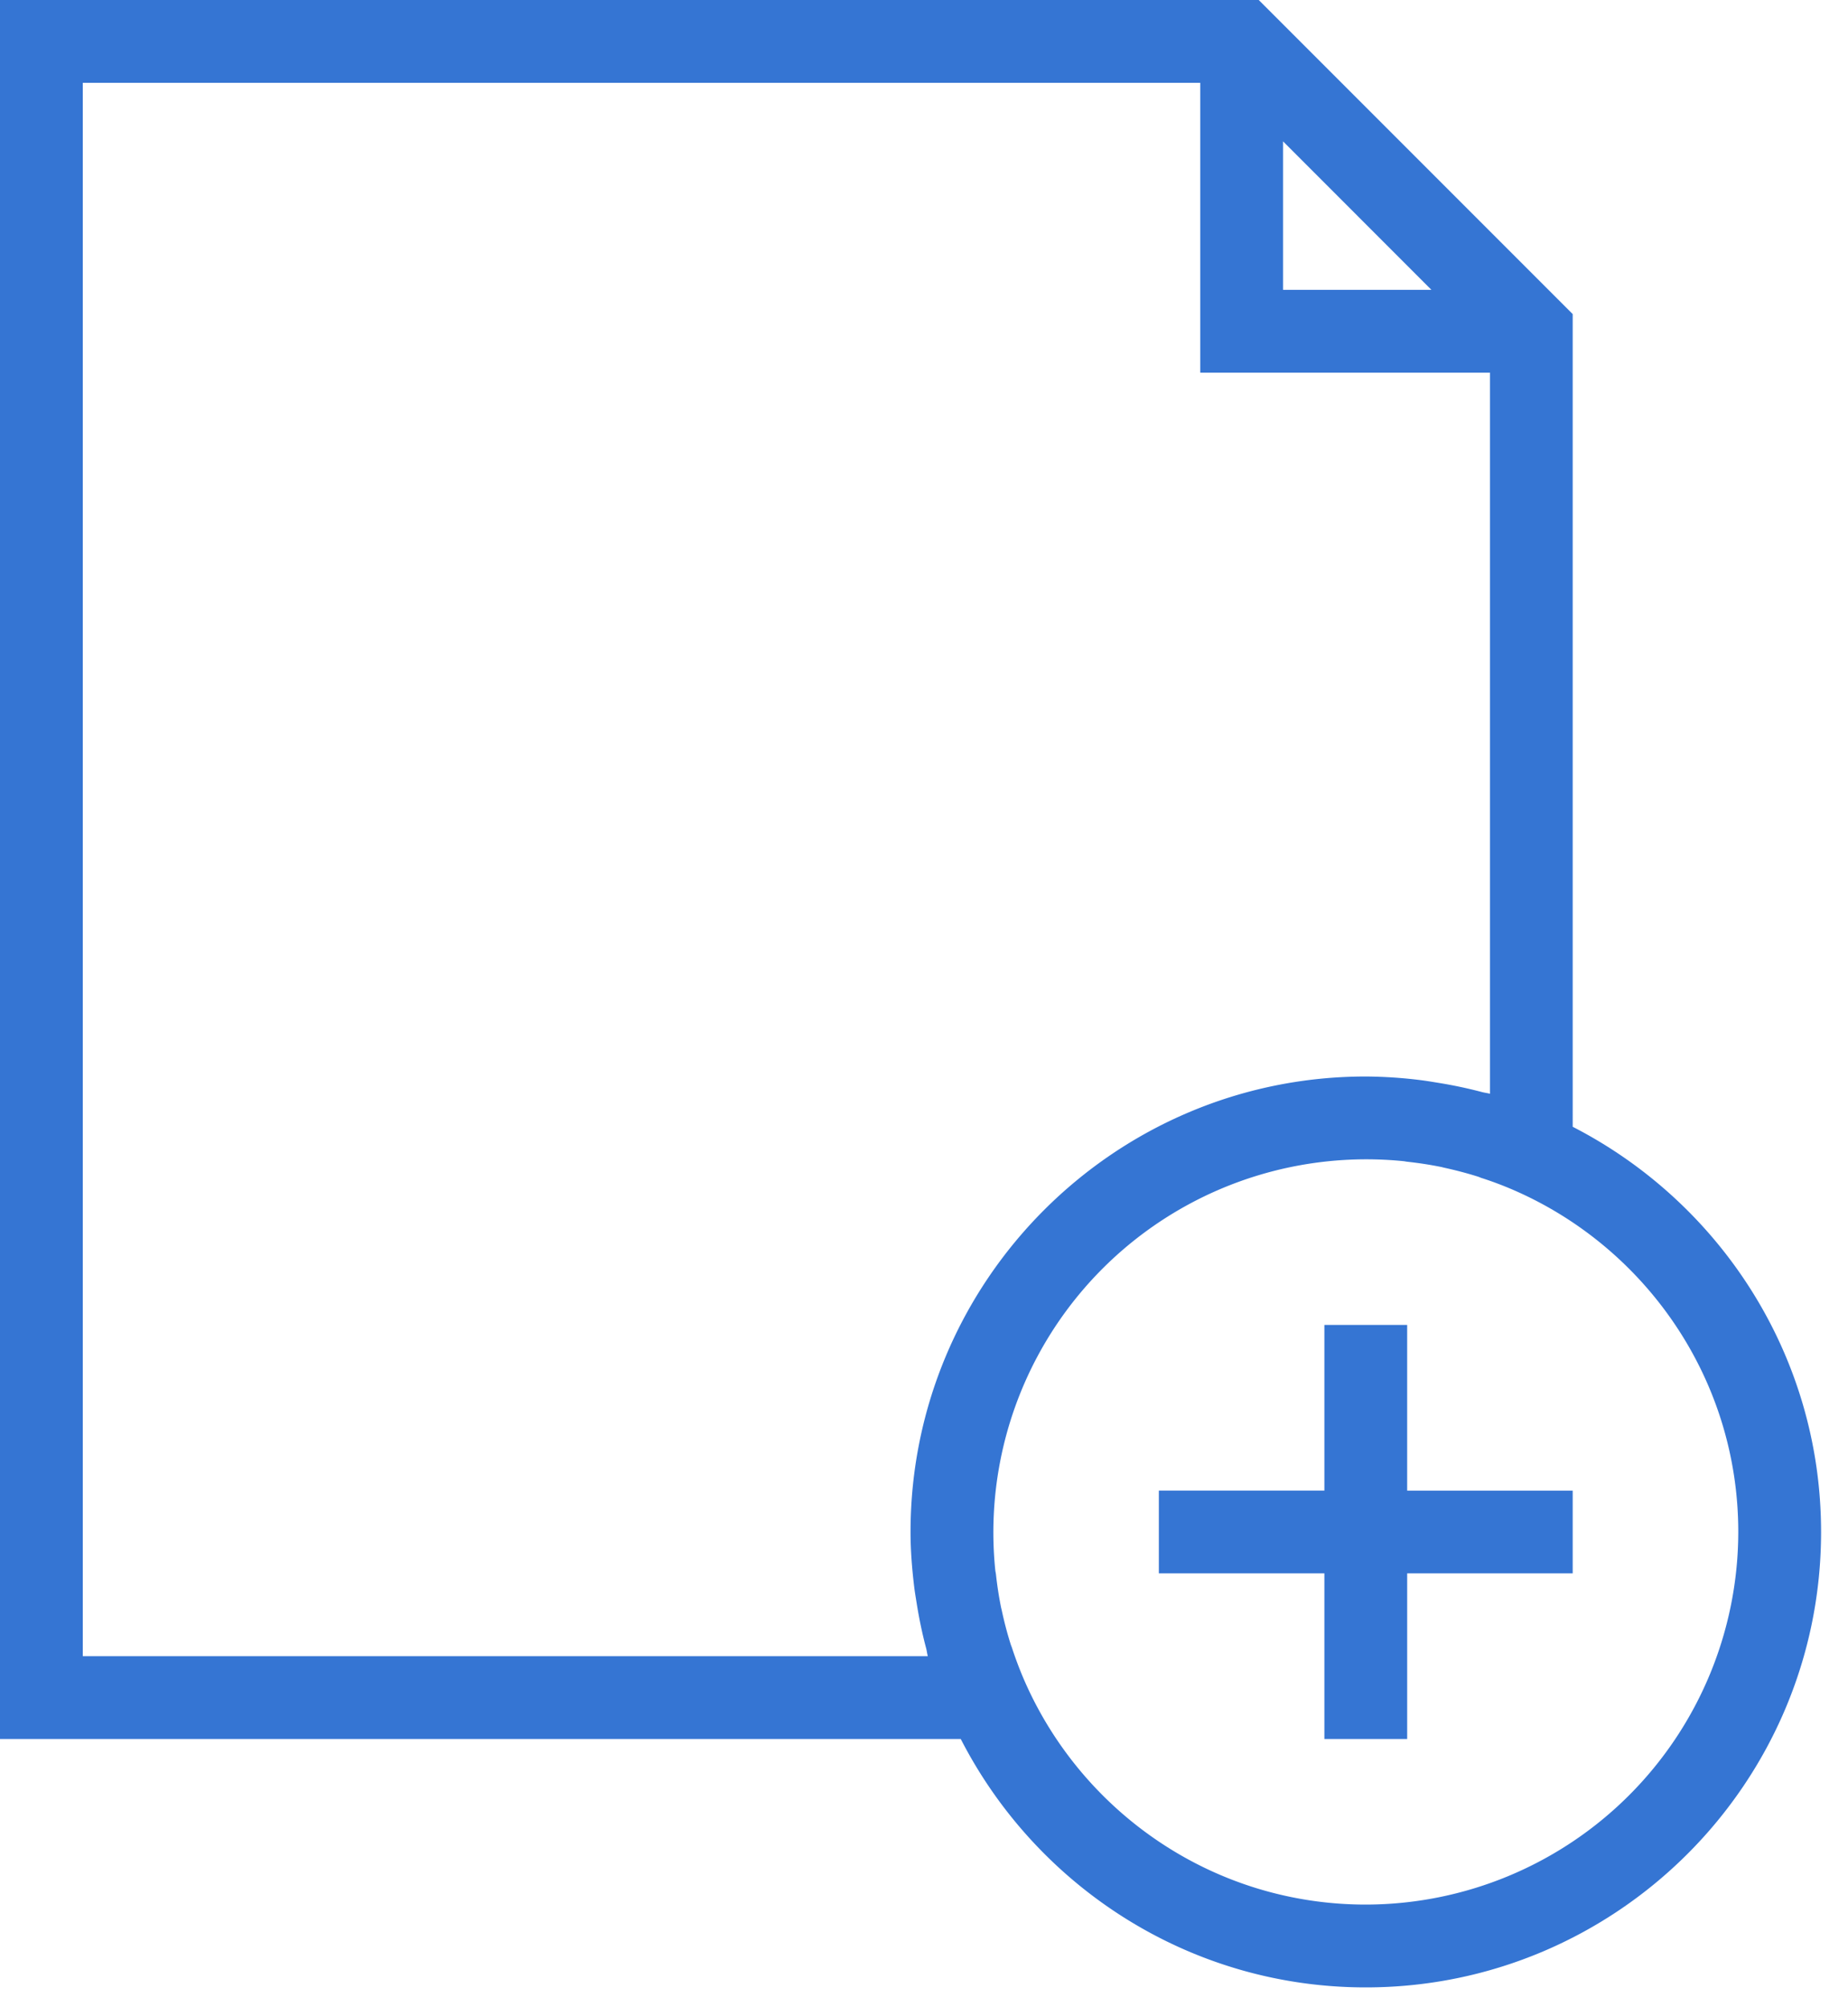<svg width="35" height="38" viewBox="0 0 35 38" xmlns="http://www.w3.org/2000/svg"><title>CAE8BF9A-0237-48D2-A909-6958AA2DF3E7@2x</title><g id="Page-1" fill="none" fill-rule="evenodd"><g id="Mobile-6" transform="translate(-8 -1760)" fill="#3575D3" fill-rule="nonzero"><g id="Plan-Selector" transform="translate(0 936)"><g id="Features" transform="translate(8 712)"><g id="Group-1" transform="translate(0 102)"><g id="Add-File" transform="translate(0 10)"><g id="Layer_1"><path d="M23.84 0H0v32.922h18.196c1.43 2.787 4.328 4.703 7.671 4.703 4.754 0 8.623-3.868 8.623-8.622 0-3.343-1.916-6.24-4.704-7.671V5.946L23.84 0zm.46 2.676l2.81 2.811H24.3v-2.81zm-6.728 28.678H1.568V1.568h21.164v5.487h5.487v13.652c-.05-.014-.101-.019-.15-.032a8.53 8.53 0 0 0-.84-.177c-.097-.016-.193-.032-.29-.045a8.774 8.774 0 0 0-1.072-.073c-4.754 0-8.622 3.869-8.622 8.623 0 .363.03.72.073 1.07.013.098.03.195.045.291.046.287.105.57.179.846.012.048.017.097.03.144zm15.35-2.351a7.063 7.063 0 0 1-7.055 7.054c-2.894 0-5.383-1.752-6.47-4.251a7.153 7.153 0 0 1-.233-.617l-.02-.053a6.838 6.838 0 0 1-.17-.644l-.013-.053a6.906 6.906 0 0 1-.098-.633c-.003-.027-.01-.052-.013-.08a7.063 7.063 0 0 1 7.741-7.742c.022.003.042.008.064.01.219.024.435.057.65.101l.039.01c.221.048.44.105.658.174l.05.02c.21.067.414.144.617.232 2.5 1.087 4.253 3.578 4.253 6.472z" id="Shape"/><path id="Shape" d="M26.651 25.083h-1.568v3.136h-3.135v1.567h3.135v3.136h1.568v-3.136h3.135V28.22h-3.135z"/></g></g></g></g></g></g></g></svg>